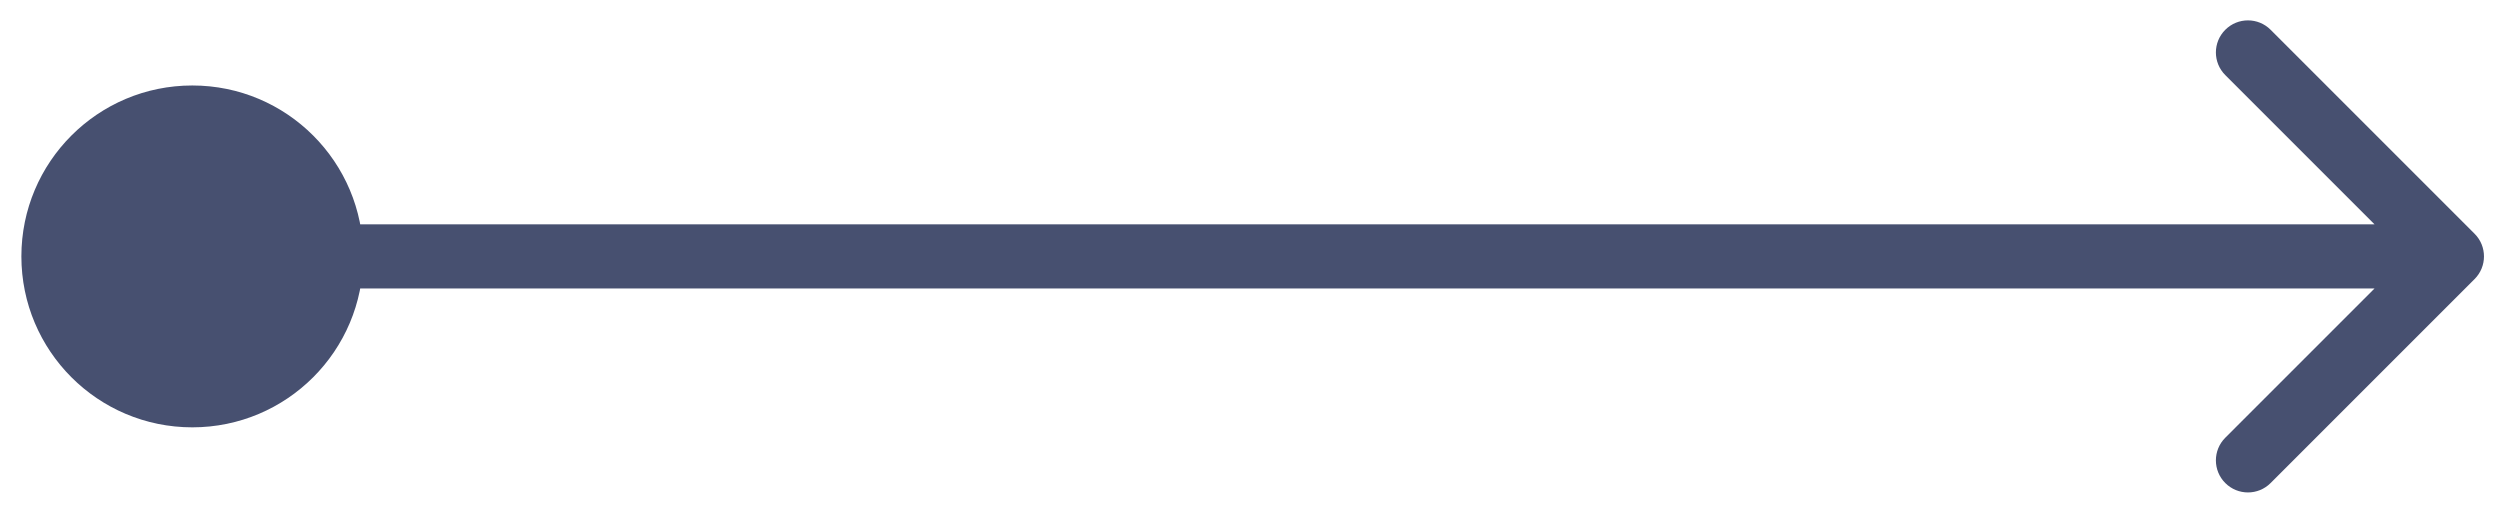 <svg width="78" height="16" viewBox="0 0 78 16" fill="none" xmlns="http://www.w3.org/2000/svg">
<path id="Vector 77" d="M0.667 8C0.667 10.945 3.054 13.333 6 13.333C8.946 13.333 11.333 10.945 11.333 8C11.333 5.054 8.946 2.667 6 2.667C3.054 2.667 0.667 5.054 0.667 8ZM77.207 8.707C77.598 8.317 77.598 7.683 77.207 7.293L70.843 0.929C70.453 0.538 69.82 0.538 69.429 0.929C69.038 1.319 69.038 1.953 69.429 2.343L75.086 8L69.429 13.657C69.038 14.047 69.038 14.681 69.429 15.071C69.82 15.462 70.453 15.462 70.843 15.071L77.207 8.707ZM6 9H76.5V7H6V9Z" fill="#475070"/>
</svg>
